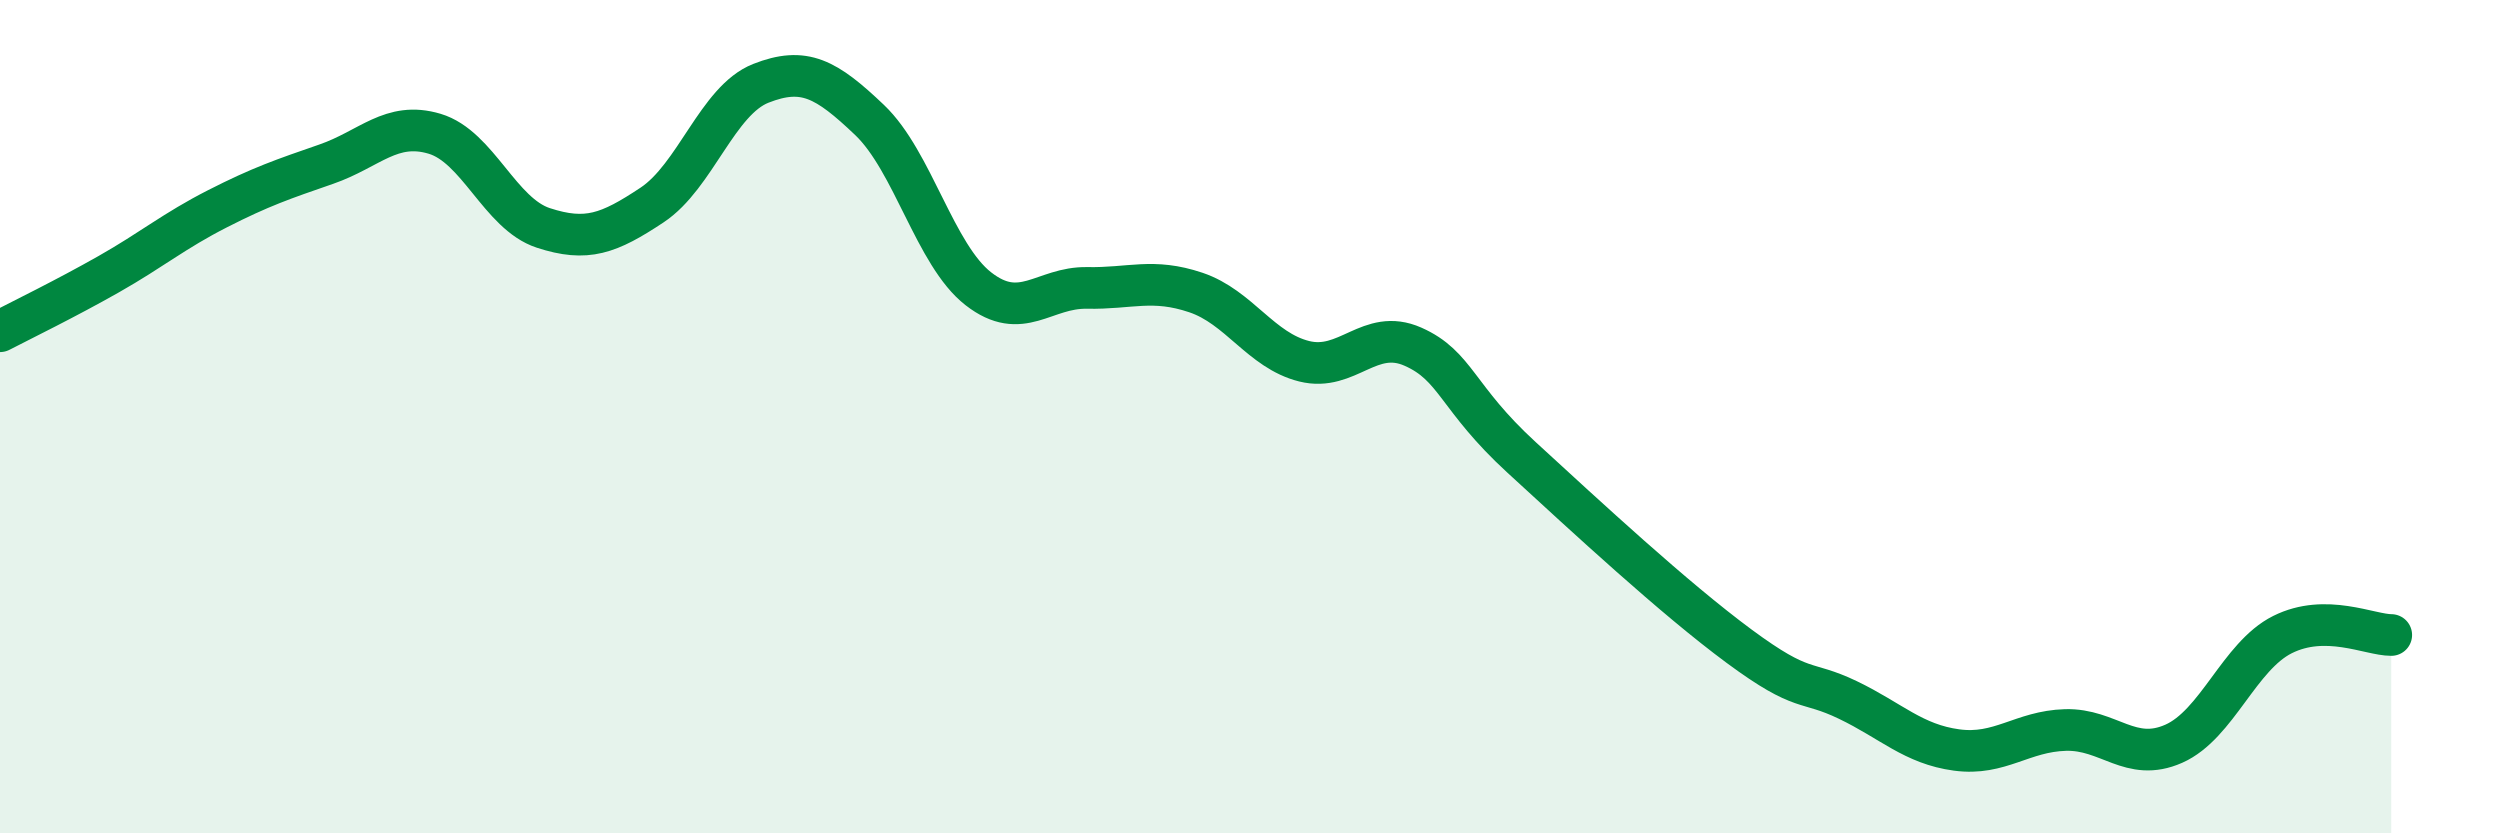 
    <svg width="60" height="20" viewBox="0 0 60 20" xmlns="http://www.w3.org/2000/svg">
      <path
        d="M 0,7.95 C 0.52,7.68 1.57,7.17 2.61,6.58 C 3.65,5.99 4.18,5.54 5.22,5.01 C 6.26,4.48 6.79,4.3 7.83,3.94 C 8.87,3.58 9.39,2.9 10.43,3.21 C 11.47,3.52 12,5.13 13.04,5.47 C 14.08,5.81 14.61,5.61 15.65,4.92 C 16.69,4.23 17.22,2.41 18.26,2 C 19.3,1.59 19.83,1.89 20.87,2.88 C 21.91,3.87 22.44,6.12 23.48,6.93 C 24.52,7.74 25.05,6.89 26.09,6.91 C 27.13,6.93 27.66,6.67 28.7,7.02 C 29.74,7.37 30.26,8.41 31.3,8.67 C 32.34,8.93 32.87,7.86 33.91,8.32 C 34.95,8.78 34.95,9.54 36.52,10.98 C 38.09,12.42 40.17,14.35 41.74,15.51 C 43.31,16.67 43.31,16.3 44.35,16.8 C 45.39,17.3 45.92,17.86 46.96,18 C 48,18.14 48.53,17.55 49.57,17.52 C 50.61,17.49 51.13,18.31 52.17,17.85 C 53.21,17.39 53.74,15.75 54.78,15.23 C 55.82,14.71 56.87,15.24 57.39,15.24L57.39 20L0 20Z"
        fill="#008740"
        opacity="0.1"
        stroke-linecap="round"
        stroke-linejoin="round"
      />
      <path
        d="M 0,7.95 C 0.52,7.68 1.57,7.17 2.61,6.58 C 3.65,5.99 4.18,5.54 5.22,5.01 C 6.26,4.48 6.79,4.3 7.83,3.94 C 8.87,3.58 9.39,2.9 10.43,3.21 C 11.47,3.52 12,5.13 13.04,5.47 C 14.08,5.81 14.61,5.61 15.65,4.92 C 16.69,4.23 17.22,2.41 18.26,2 C 19.3,1.59 19.83,1.89 20.87,2.88 C 21.91,3.87 22.44,6.12 23.48,6.93 C 24.52,7.74 25.05,6.89 26.09,6.91 C 27.13,6.93 27.66,6.67 28.7,7.02 C 29.74,7.37 30.26,8.41 31.3,8.67 C 32.34,8.93 32.87,7.86 33.91,8.32 C 34.95,8.78 34.95,9.54 36.52,10.98 C 38.09,12.42 40.17,14.35 41.74,15.51 C 43.31,16.67 43.31,16.3 44.35,16.8 C 45.39,17.3 45.92,17.86 46.96,18 C 48,18.14 48.53,17.55 49.57,17.52 C 50.61,17.49 51.13,18.31 52.17,17.85 C 53.21,17.39 53.74,15.75 54.78,15.23 C 55.82,14.71 56.87,15.24 57.39,15.24"
        stroke="#008740"
        stroke-width="1"
        fill="none"
        stroke-linecap="round"
        stroke-linejoin="round"
      />
    </svg>
  